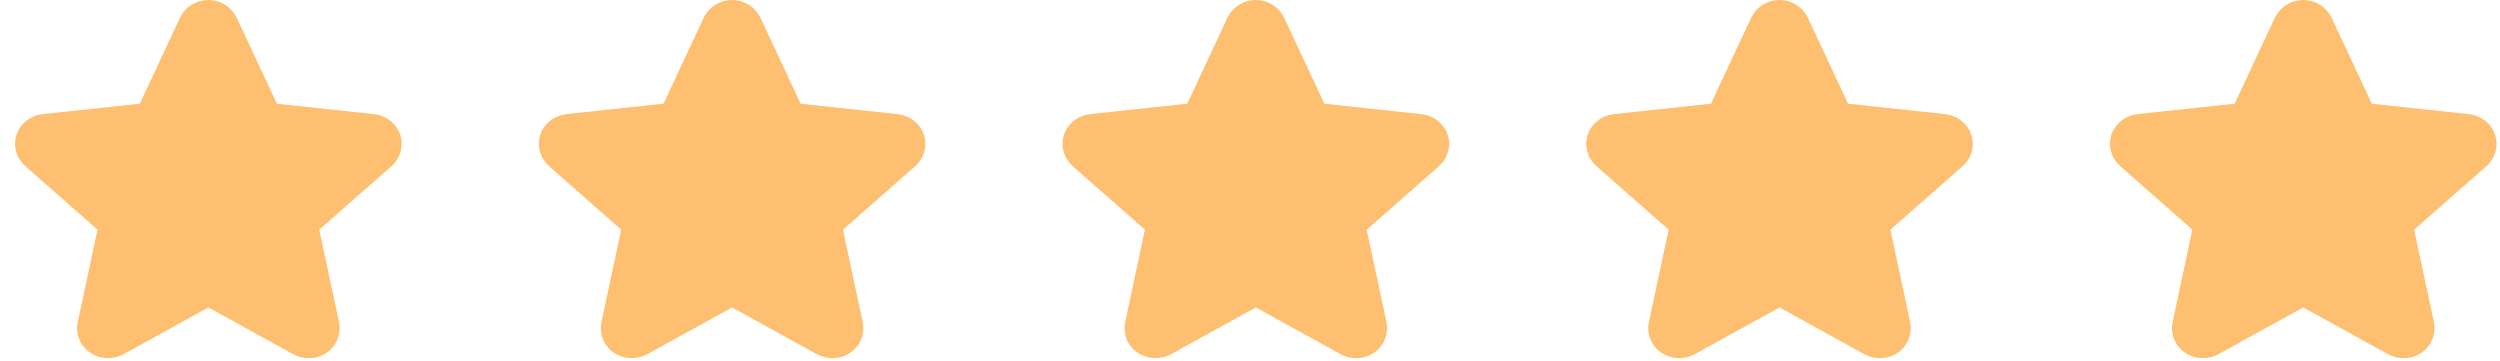 <?xml version="1.0" encoding="UTF-8"?>
<svg width="83px" height="12px" viewBox="0 0 83 12" version="1.1" xmlns="http://www.w3.org/2000/svg" xmlns:xlink="http://www.w3.org/1999/xlink">
    <!-- Generator: sketchtool 54.1 (76490) - https://sketchapp.com -->
    <title>73D6A511-CD48-4EBC-8324-3B4FFD0BE407</title>
    <desc>Created with sketchtool.</desc>
    <g id="Page-1" stroke="none" stroke-width="1" fill="none" fill-rule="evenodd">
        <g id="01-Home" transform="translate(-1058, -2686)" fill="#FFBF71" fill-rule="nonzero">
            <g id="Group-24-Copy" transform="translate(1058.5, 2686)">
                <path d="M9.751,11.891 C9.597,11.891 9.447,11.858 9.308,11.795 C9.284,11.785 9.26,11.774 9.236,11.761 L6.417,10.207 L3.599,11.762 C3.575,11.775 3.551,11.786 3.526,11.797 C3.191,11.948 2.781,11.912 2.482,11.702 C2.16,11.476 2.001,11.083 2.08,10.701 L2.737,7.623 C2.48,7.397 2.076,7.043 1.637,6.657 L0.336,5.513 C0.318,5.496 0.299,5.478 0.283,5.458 C0.025,5.196 -0.067,4.815 0.049,4.469 C0.168,4.121 0.475,3.864 0.846,3.8 C0.869,3.795 0.892,3.791 0.916,3.788 L4.142,3.442 L5.478,0.584 C5.49,0.559 5.503,0.534 5.519,0.511 C5.699,0.198 6.043,0 6.417,0 C6.79,0 7.134,0.198 7.316,0.511 C7.33,0.534 7.344,0.559 7.357,0.585 L8.694,3.444 L11.921,3.79 C11.944,3.792 11.967,3.796 11.992,3.801 C12.362,3.867 12.669,4.123 12.787,4.472 C12.904,4.818 12.811,5.2 12.554,5.463 C12.537,5.48 12.519,5.499 12.5,5.515 L10.099,7.626 L10.756,10.698 C10.834,11.087 10.675,11.479 10.351,11.705 C10.178,11.826 9.969,11.891 9.751,11.891 Z" id="Shape"></path>
                <path d="M27.139,11.891 C26.985,11.891 26.834,11.858 26.695,11.795 C26.671,11.785 26.648,11.774 26.624,11.761 L23.805,10.207 L20.986,11.762 C20.962,11.775 20.938,11.786 20.913,11.797 C20.578,11.948 20.169,11.912 19.869,11.702 C19.547,11.476 19.388,11.083 19.467,10.701 L20.124,7.623 C19.867,7.397 19.464,7.043 19.024,6.657 L17.724,5.513 C17.705,5.496 17.686,5.478 17.67,5.458 C17.413,5.196 17.321,4.815 17.437,4.469 C17.556,4.121 17.862,3.864 18.233,3.8 C18.256,3.795 18.279,3.791 18.303,3.788 L21.53,3.442 L22.865,0.584 C22.877,0.559 22.89,0.534 22.906,0.511 C23.086,0.198 23.431,0 23.805,0 C24.178,0 24.521,0.198 24.703,0.511 C24.718,0.534 24.731,0.559 24.745,0.585 L26.082,3.444 L29.308,3.79 C29.331,3.792 29.355,3.796 29.379,3.801 C29.749,3.867 30.056,4.123 30.174,4.472 C30.291,4.818 30.198,5.2 29.941,5.463 C29.924,5.48 29.906,5.499 29.887,5.515 L27.486,7.626 L28.143,10.698 C28.221,11.087 28.062,11.479 27.738,11.705 C27.565,11.826 27.357,11.891 27.139,11.891 Z" id="Shape-Copy"></path>
                <path d="M44.526,11.891 C44.372,11.891 44.222,11.858 44.083,11.795 C44.058,11.785 44.035,11.774 44.011,11.761 L41.192,10.207 L38.373,11.762 C38.349,11.775 38.325,11.786 38.301,11.797 C37.966,11.948 37.556,11.912 37.257,11.702 C36.935,11.476 36.776,11.083 36.855,10.701 L37.511,7.623 C37.255,7.397 36.851,7.043 36.412,6.657 L35.111,5.513 C35.093,5.496 35.073,5.478 35.058,5.458 C34.8,5.196 34.708,4.815 34.824,4.469 C34.943,4.121 35.25,3.864 35.62,3.8 C35.644,3.795 35.666,3.791 35.69,3.788 L38.917,3.442 L40.253,0.584 C40.264,0.559 40.277,0.534 40.294,0.511 C40.474,0.198 40.818,0 41.192,0 C41.565,0 41.909,0.198 42.091,0.511 C42.105,0.534 42.119,0.559 42.132,0.585 L43.469,3.444 L46.695,3.79 C46.719,3.792 46.742,3.796 46.767,3.801 C47.137,3.867 47.444,4.123 47.562,4.472 C47.678,4.818 47.586,5.2 47.328,5.463 C47.312,5.48 47.293,5.499 47.275,5.515 L44.874,7.626 L45.531,10.698 C45.608,11.087 45.45,11.479 45.126,11.705 C44.953,11.826 44.744,11.891 44.526,11.891 Z" id="Shape-Copy-2"></path>
                <path d="M61.913,11.891 C61.76,11.891 61.609,11.858 61.47,11.795 C61.446,11.785 61.423,11.774 61.399,11.761 L58.58,10.207 L55.761,11.762 C55.737,11.775 55.713,11.786 55.688,11.797 C55.353,11.948 54.943,11.912 54.644,11.702 C54.322,11.476 54.163,11.083 54.242,10.701 L54.899,7.623 C54.642,7.397 54.238,7.043 53.799,6.657 L52.499,5.513 C52.48,5.496 52.461,5.478 52.445,5.458 C52.188,5.196 52.096,4.815 52.212,4.469 C52.33,4.121 52.637,3.864 53.008,3.8 C53.031,3.795 53.054,3.791 53.078,3.788 L56.304,3.442 L57.64,0.584 C57.652,0.559 57.665,0.534 57.681,0.511 C57.861,0.198 58.206,0 58.58,0 C58.952,0 59.296,0.198 59.478,0.511 C59.493,0.534 59.506,0.559 59.519,0.585 L60.856,3.444 L64.083,3.79 C64.106,3.792 64.13,3.796 64.154,3.801 C64.524,3.867 64.831,4.123 64.949,4.472 C65.066,4.818 64.973,5.2 64.716,5.463 C64.699,5.48 64.681,5.499 64.662,5.515 L62.261,7.626 L62.918,10.698 C62.996,11.087 62.837,11.479 62.513,11.705 C62.34,11.826 62.132,11.891 61.913,11.891 Z" id="Shape-Copy-3"></path>
                <path d="M79.301,11.891 C79.147,11.891 78.997,11.858 78.857,11.795 C78.833,11.785 78.81,11.774 78.786,11.761 L75.967,10.207 L73.148,11.762 C73.124,11.775 73.1,11.786 73.075,11.797 C72.741,11.948 72.331,11.912 72.031,11.702 C71.71,11.476 71.55,11.083 71.629,10.701 L72.286,7.623 C72.029,7.397 71.626,7.043 71.187,6.657 L69.886,5.513 C69.867,5.496 69.848,5.478 69.832,5.458 C69.575,5.196 69.483,4.815 69.599,4.469 C69.718,4.121 70.025,3.864 70.395,3.8 C70.419,3.795 70.441,3.791 70.465,3.788 L73.692,3.442 L75.027,0.584 C75.039,0.559 75.052,0.534 75.069,0.511 C75.248,0.198 75.593,0 75.967,0 C76.34,0 76.684,0.198 76.865,0.511 C76.88,0.534 76.894,0.559 76.907,0.585 L78.244,3.444 L81.47,3.79 C81.494,3.792 81.517,3.796 81.542,3.801 C81.912,3.867 82.218,4.123 82.336,4.472 C82.453,4.818 82.36,5.2 82.103,5.463 C82.087,5.48 82.068,5.499 82.05,5.515 L79.649,7.626 L80.306,10.698 C80.383,11.087 80.225,11.479 79.901,11.705 C79.728,11.826 79.519,11.891 79.301,11.891 Z" id="Shape-Copy-3"></path>
            </g>
        </g>
    </g>
</svg>